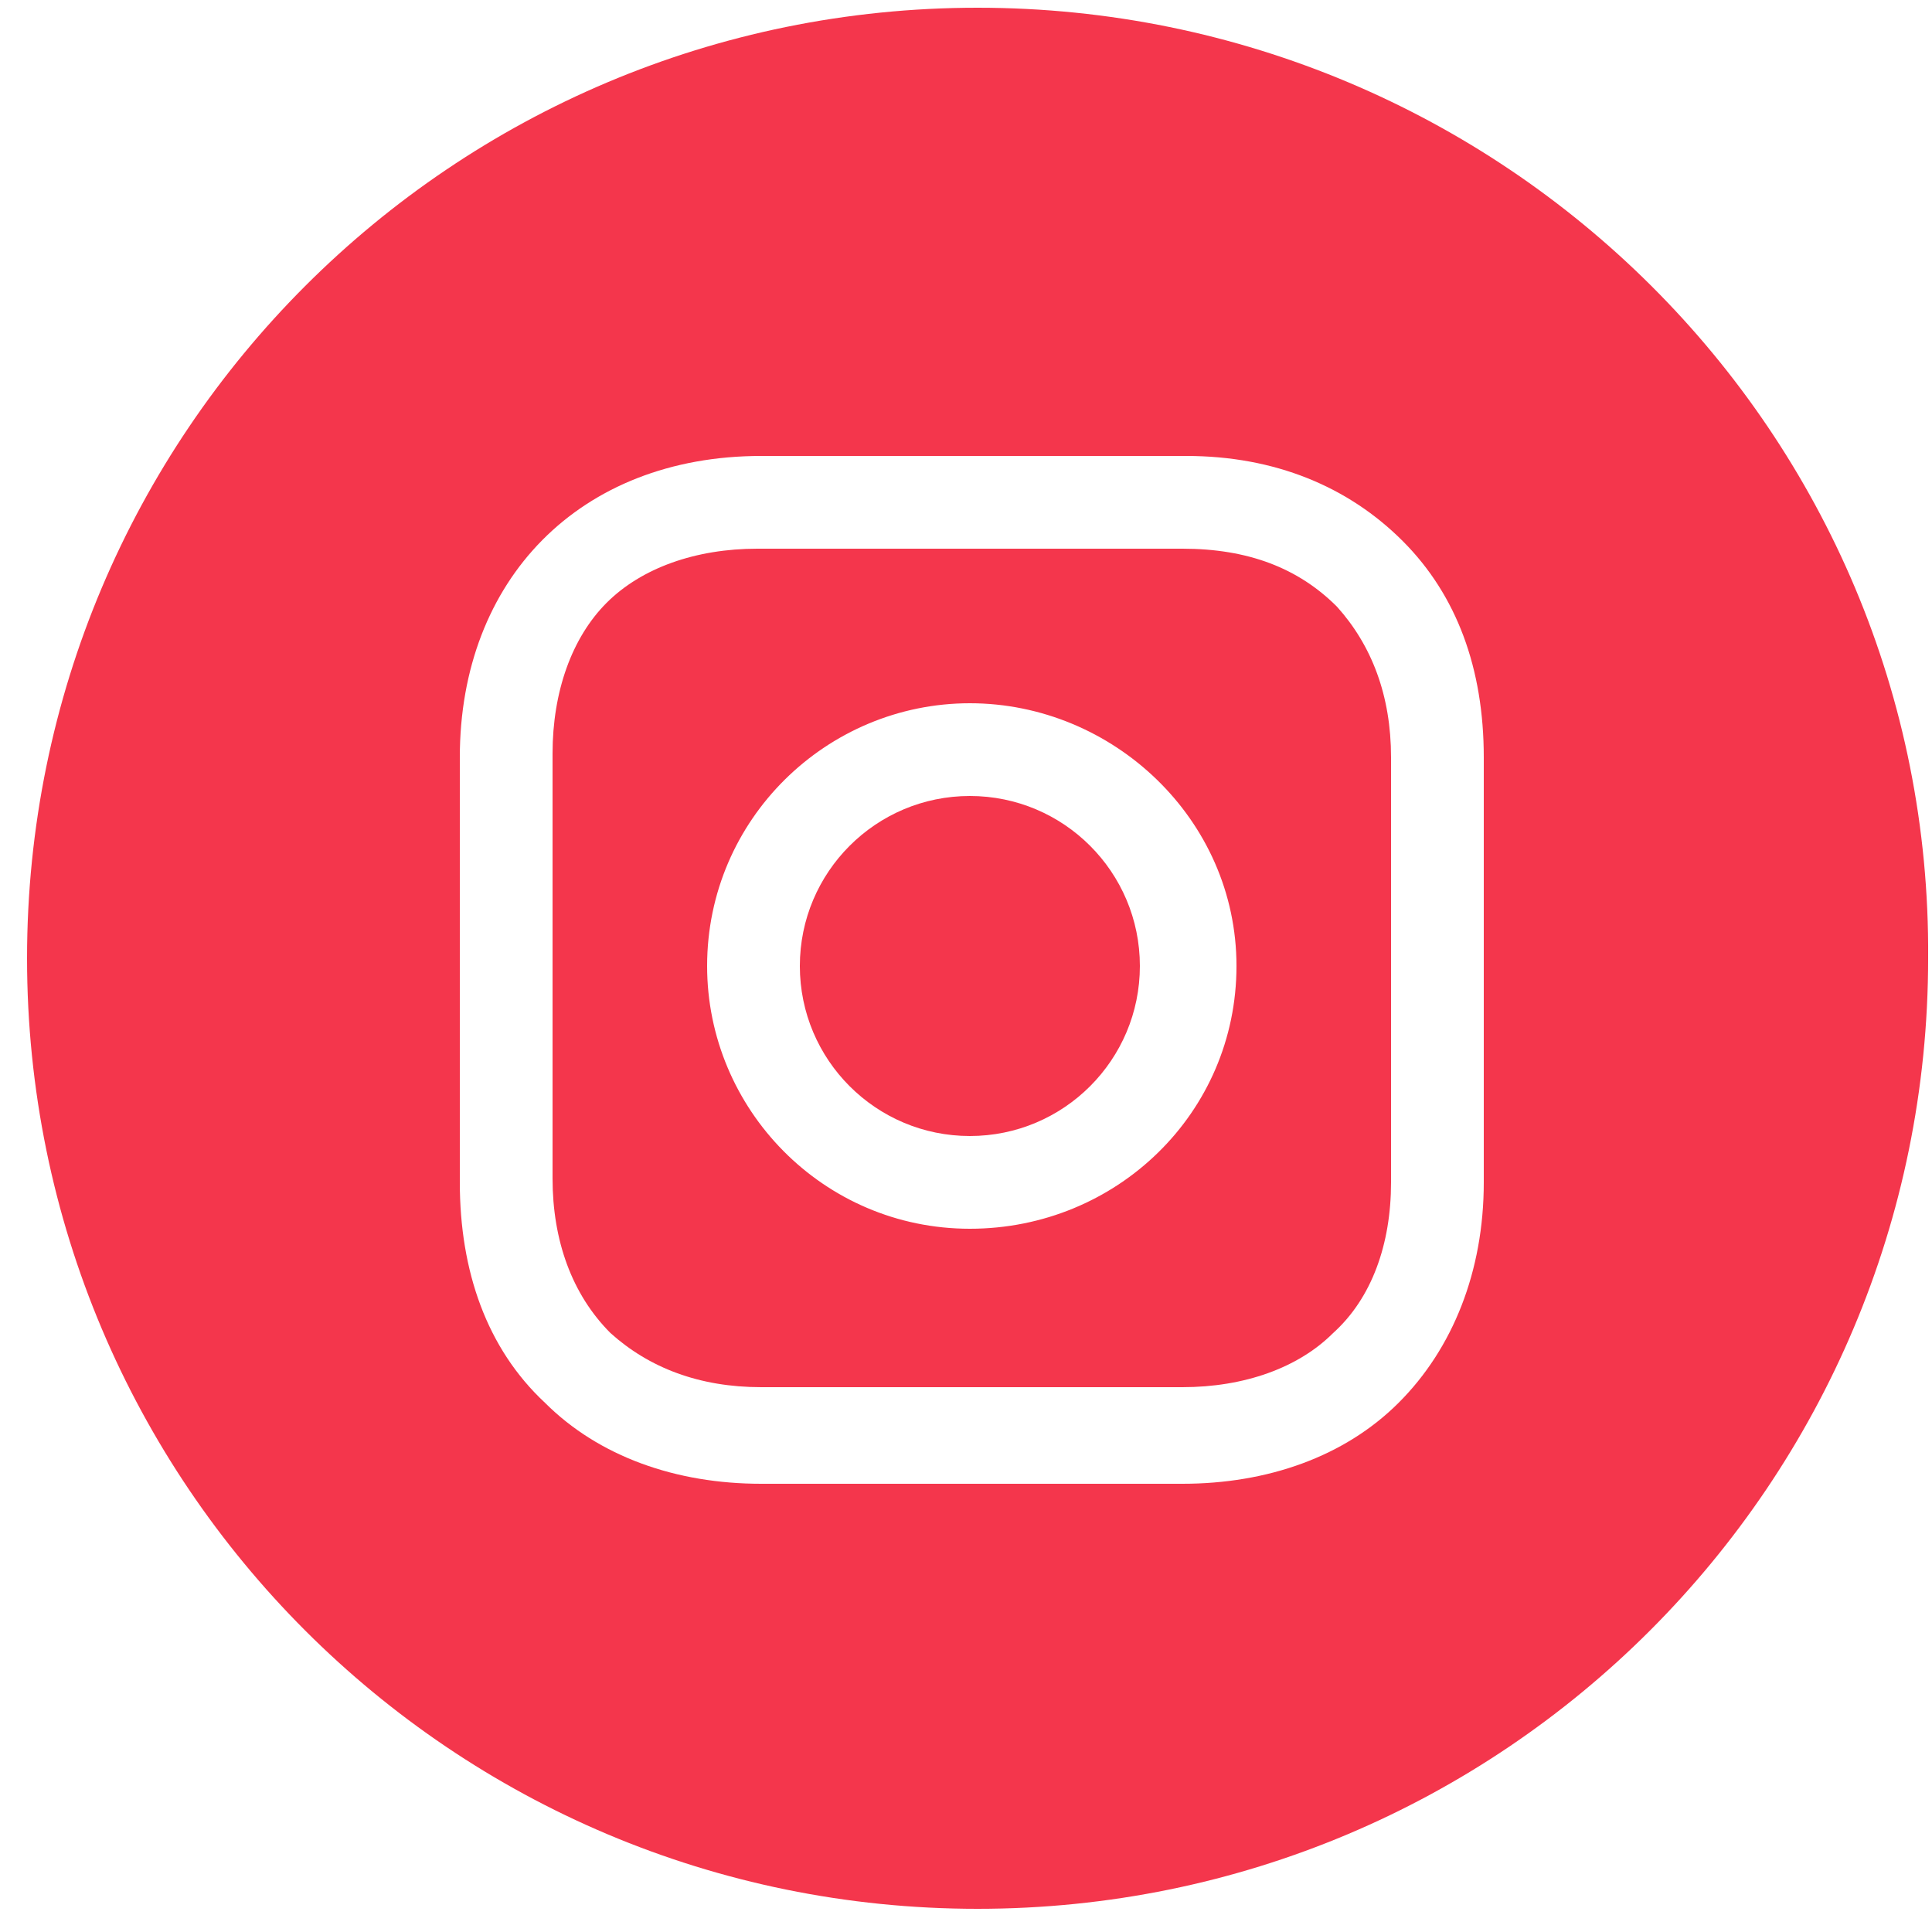 <svg width="25" height="25" viewBox="0 0 50 50" xmlns="http://www.w3.org/2000/svg"><path fill="#f4364c" d="M25.1 29.4C27.53 29.4 29.5 27.43 29.5 25C29.5 22.57 27.53 20.6 25.1 20.6C22.67 20.6 20.7 22.57 20.7 25C20.7 27.43 22.67 29.4 25.1 29.4Z"/><path fill="#f4364c" d="M30.6 14.2H19.6C18 14.2 16.6 14.7 15.7 15.6C14.8 16.5 14.3 17.9 14.3 19.5V30.5C14.3 32.1 14.8 33.5 15.8 34.5C16.8 35.4 18.1 35.9 19.7 35.9H30.6C32.2 35.9 33.6 35.4 34.5 34.5C35.5 33.6 36 32.2 36 30.6V19.6C36 18 35.5 16.7 34.6 15.7C33.6 14.7 32.3 14.2 30.6 14.2ZM25.1 31.8C21.3 31.8 18.3 28.7 18.3 25C18.3 21.2 21.4 18.2 25.1 18.2C28.8 18.2 32 21.2 32 25C32 28.8 28.9 31.8 25.1 31.8ZM30.6 17.9C30.6 18.8 31.3 19.5 32.2 19.5C33.1 19.5 33.8 18.8 33.8 17.9C33.8 17 33.1 16.3 32.2 16.3C31.3 16.3 30.6 17 30.6 17.9Z"/><path fill="#f4364c" d="M0.7 24.8C0.7 11.2 11.7 0.2 25.3 0.2C38.9 0.2 50 11.2 49.9 24.8C49.9 38.4 38.9 49.4 25.3 49.4C11.7 49.4 0.7 38.4 0.7 24.8ZM36.2 36.3C37.6 34.9 38.4 32.9 38.4 30.6V19.6C38.4 17.3 37.7 15.4 36.3 14C34.9 12.6 33 11.8 30.7 11.8H19.7C15 11.8 11.9 15 11.9 19.6V30.6C11.9 32.9 12.6 34.9 14.1 36.3C15.5 37.7 17.5 38.4 19.7 38.4H30.6C32.8 38.4 34.8 37.7 36.2 36.3Z"/></svg>

